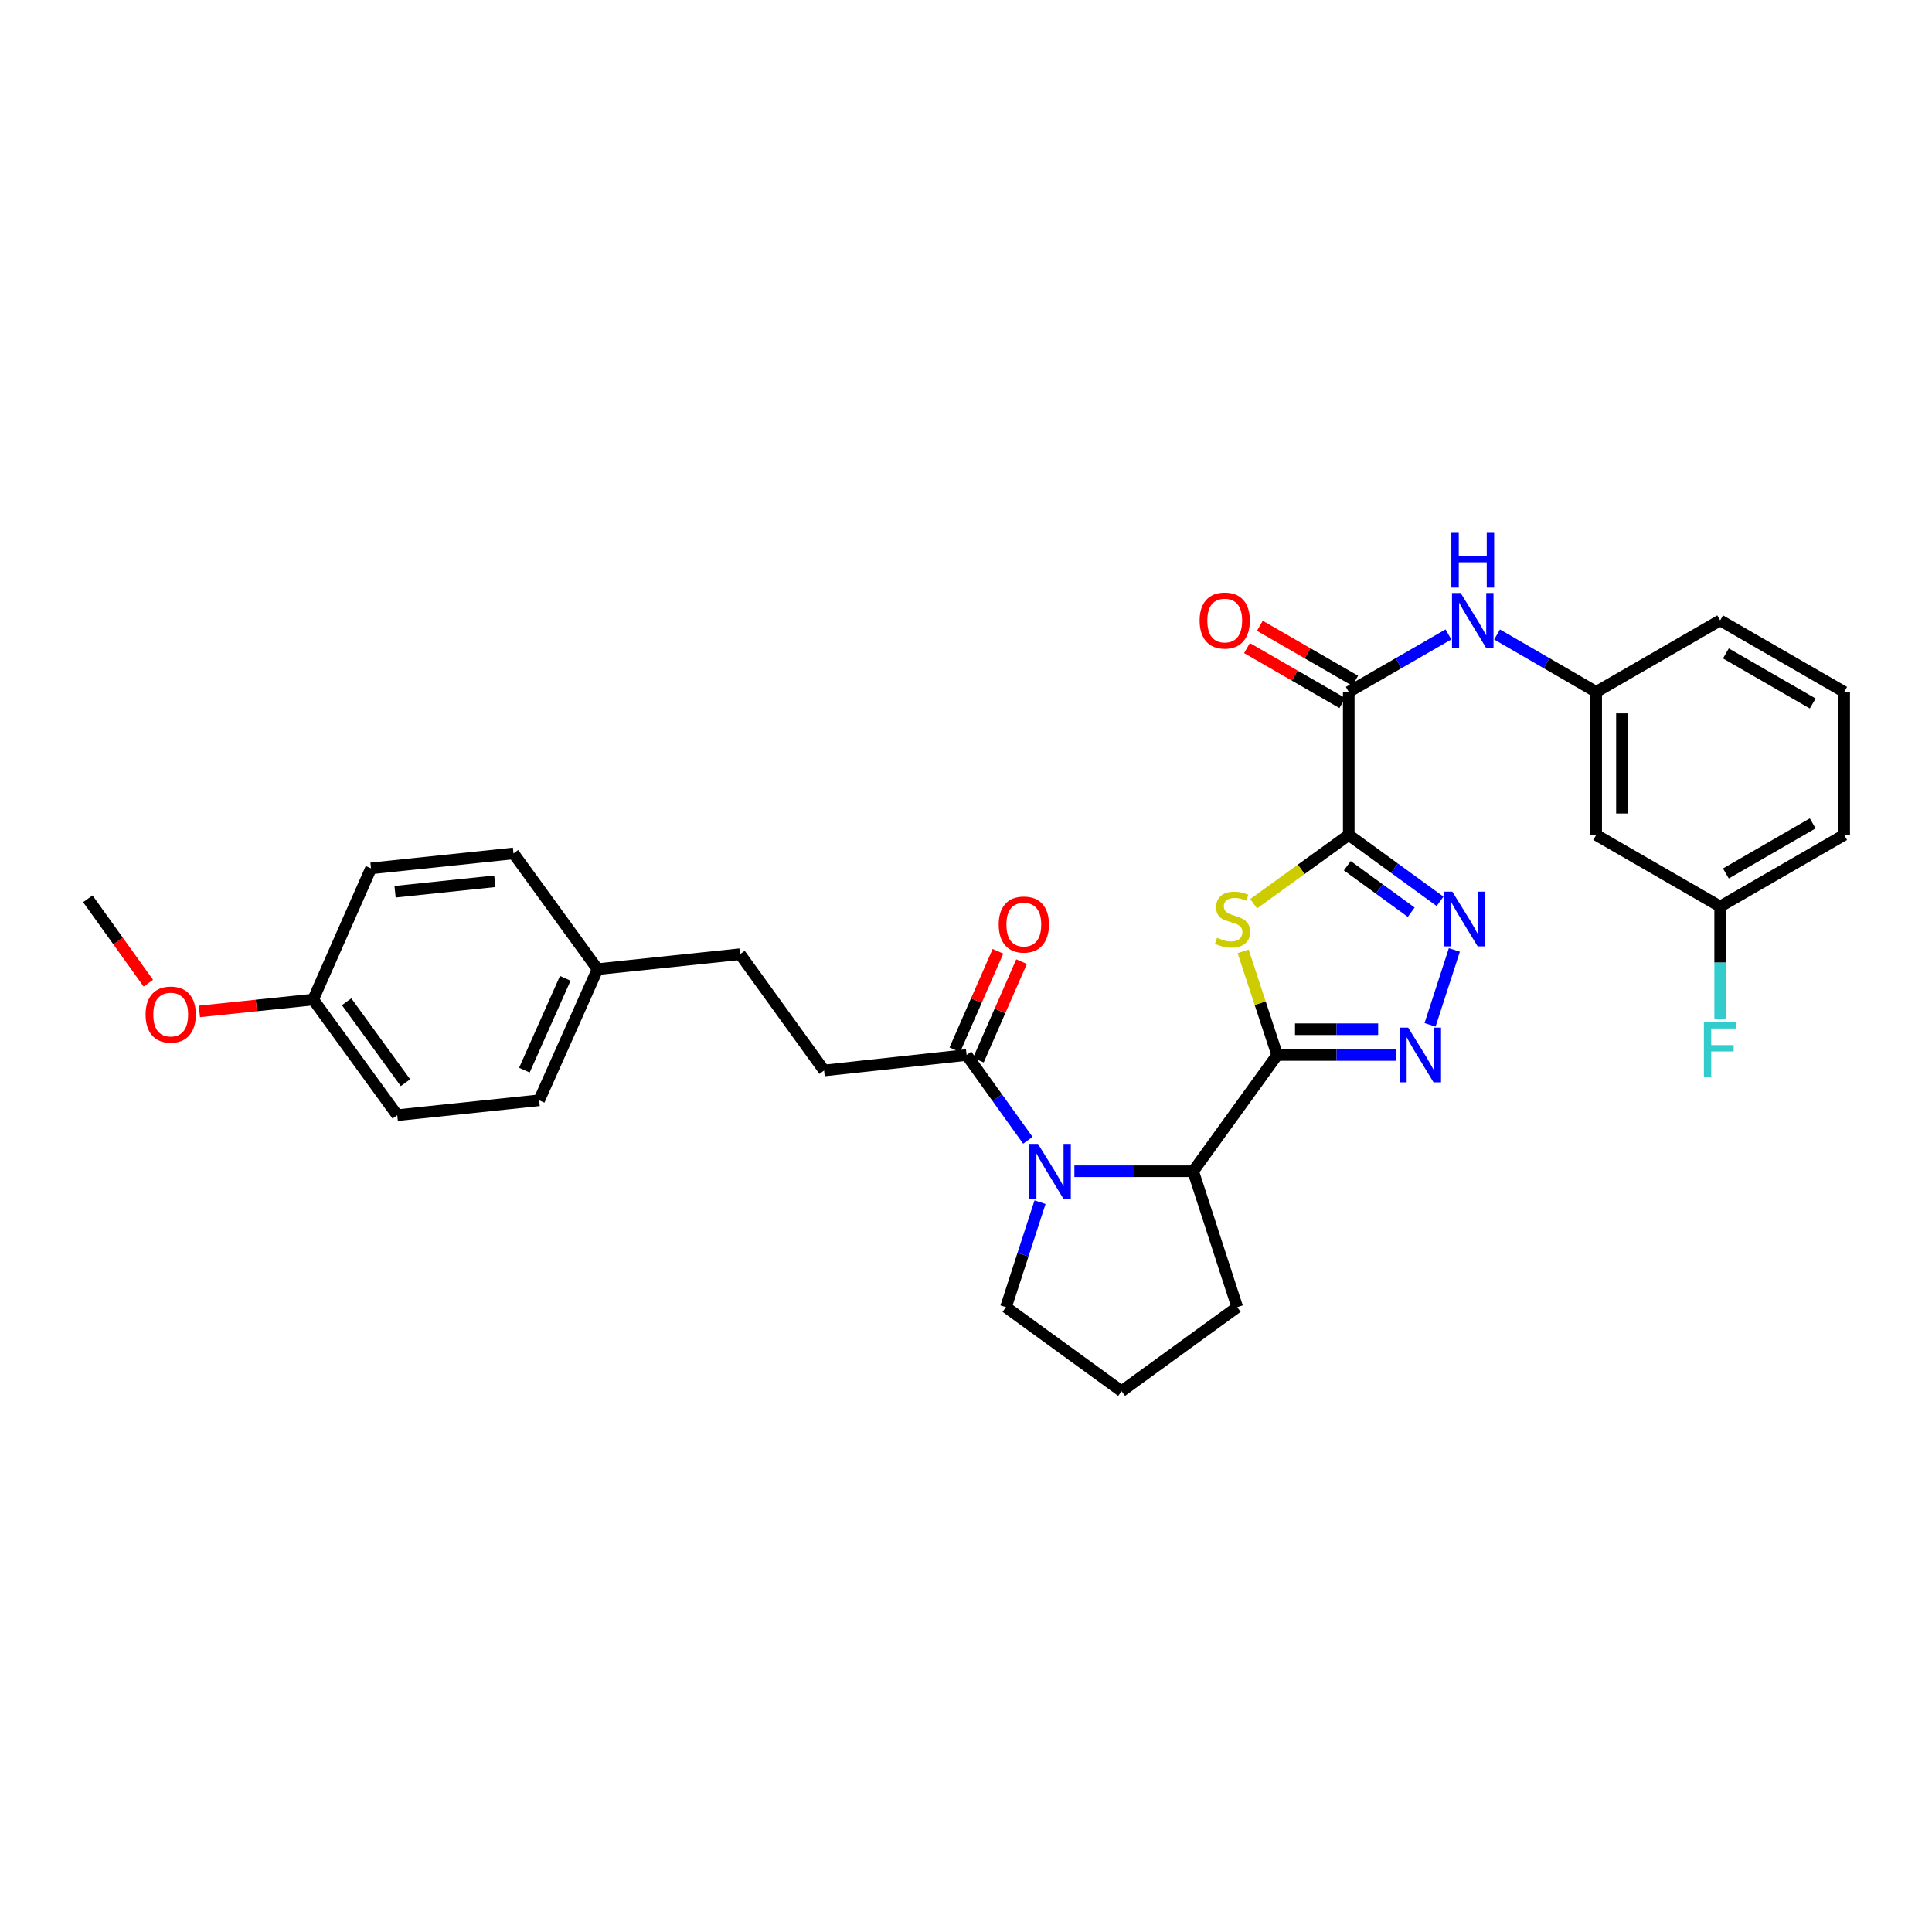 <?xml version='1.0' encoding='iso-8859-1'?>
<svg version='1.1' baseProfile='full'
              xmlns='http://www.w3.org/2000/svg'
                      xmlns:rdkit='http://www.rdkit.org/xml'
                      xmlns:xlink='http://www.w3.org/1999/xlink'
                  xml:space='preserve'
width='1000px' height='1000px' viewBox='0 0 1000 1000'>
<!-- END OF HEADER -->
<rect style='opacity:1.0;fill:#FFFFFF;stroke:none' width='1000' height='1000' x='0' y='0'> </rect>
<path class='bond-1' d='M 698.112,432.171 L 673.495,449.972' style='fill:none;fill-rule:evenodd;stroke:#000000;stroke-width:6px;stroke-linecap:butt;stroke-linejoin:miter;stroke-opacity:1' />
<path class='bond-1' d='M 673.495,449.972 L 648.877,467.772' style='fill:none;fill-rule:evenodd;stroke:#CCCC00;stroke-width:6px;stroke-linecap:butt;stroke-linejoin:miter;stroke-opacity:1' />
<path class='bond-2' d='M 698.112,432.171 L 721.744,449.35' style='fill:none;fill-rule:evenodd;stroke:#000000;stroke-width:6px;stroke-linecap:butt;stroke-linejoin:miter;stroke-opacity:1' />
<path class='bond-2' d='M 721.744,449.35 L 745.376,466.528' style='fill:none;fill-rule:evenodd;stroke:#0000FF;stroke-width:6px;stroke-linecap:butt;stroke-linejoin:miter;stroke-opacity:1' />
<path class='bond-2' d='M 697.364,448.107 L 713.906,460.132' style='fill:none;fill-rule:evenodd;stroke:#000000;stroke-width:6px;stroke-linecap:butt;stroke-linejoin:miter;stroke-opacity:1' />
<path class='bond-2' d='M 713.906,460.132 L 730.448,472.157' style='fill:none;fill-rule:evenodd;stroke:#0000FF;stroke-width:6px;stroke-linecap:butt;stroke-linejoin:miter;stroke-opacity:1' />
<path class='bond-5' d='M 698.112,432.171 L 698.112,358.128' style='fill:none;fill-rule:evenodd;stroke:#000000;stroke-width:6px;stroke-linecap:butt;stroke-linejoin:miter;stroke-opacity:1' />
<path class='bond-0' d='M 661.076,546.05 L 652.259,519.231' style='fill:none;fill-rule:evenodd;stroke:#000000;stroke-width:6px;stroke-linecap:butt;stroke-linejoin:miter;stroke-opacity:1' />
<path class='bond-0' d='M 652.259,519.231 L 643.441,492.412' style='fill:none;fill-rule:evenodd;stroke:#CCCC00;stroke-width:6px;stroke-linecap:butt;stroke-linejoin:miter;stroke-opacity:1' />
<path class='bond-6' d='M 661.076,546.05 L 617.574,606.237' style='fill:none;fill-rule:evenodd;stroke:#000000;stroke-width:6px;stroke-linecap:butt;stroke-linejoin:miter;stroke-opacity:1' />
<path class='bond-31' d='M 661.076,546.05 L 691.813,546.05' style='fill:none;fill-rule:evenodd;stroke:#000000;stroke-width:6px;stroke-linecap:butt;stroke-linejoin:miter;stroke-opacity:1' />
<path class='bond-31' d='M 691.813,546.05 L 722.55,546.05' style='fill:none;fill-rule:evenodd;stroke:#0000FF;stroke-width:6px;stroke-linecap:butt;stroke-linejoin:miter;stroke-opacity:1' />
<path class='bond-31' d='M 670.297,532.72 L 691.813,532.72' style='fill:none;fill-rule:evenodd;stroke:#000000;stroke-width:6px;stroke-linecap:butt;stroke-linejoin:miter;stroke-opacity:1' />
<path class='bond-31' d='M 691.813,532.72 L 713.329,532.72' style='fill:none;fill-rule:evenodd;stroke:#0000FF;stroke-width:6px;stroke-linecap:butt;stroke-linejoin:miter;stroke-opacity:1' />
<path class='bond-3' d='M 752.773,491.69 L 740.198,530.461' style='fill:none;fill-rule:evenodd;stroke:#0000FF;stroke-width:6px;stroke-linecap:butt;stroke-linejoin:miter;stroke-opacity:1' />
<path class='bond-4' d='M 556.101,606.237 L 586.838,606.237' style='fill:none;fill-rule:evenodd;stroke:#0000FF;stroke-width:6px;stroke-linecap:butt;stroke-linejoin:miter;stroke-opacity:1' />
<path class='bond-4' d='M 586.838,606.237 L 617.574,606.237' style='fill:none;fill-rule:evenodd;stroke:#000000;stroke-width:6px;stroke-linecap:butt;stroke-linejoin:miter;stroke-opacity:1' />
<path class='bond-7' d='M 532.017,590.225 L 516.164,568.137' style='fill:none;fill-rule:evenodd;stroke:#0000FF;stroke-width:6px;stroke-linecap:butt;stroke-linejoin:miter;stroke-opacity:1' />
<path class='bond-7' d='M 516.164,568.137 L 500.311,546.05' style='fill:none;fill-rule:evenodd;stroke:#000000;stroke-width:6px;stroke-linecap:butt;stroke-linejoin:miter;stroke-opacity:1' />
<path class='bond-14' d='M 538.315,622.246 L 529.5,649.419' style='fill:none;fill-rule:evenodd;stroke:#0000FF;stroke-width:6px;stroke-linecap:butt;stroke-linejoin:miter;stroke-opacity:1' />
<path class='bond-14' d='M 529.5,649.419 L 520.684,676.592' style='fill:none;fill-rule:evenodd;stroke:#000000;stroke-width:6px;stroke-linecap:butt;stroke-linejoin:miter;stroke-opacity:1' />
<path class='bond-8' d='M 698.112,358.128 L 723.909,343.249' style='fill:none;fill-rule:evenodd;stroke:#000000;stroke-width:6px;stroke-linecap:butt;stroke-linejoin:miter;stroke-opacity:1' />
<path class='bond-8' d='M 723.909,343.249 L 749.706,328.37' style='fill:none;fill-rule:evenodd;stroke:#0000FF;stroke-width:6px;stroke-linecap:butt;stroke-linejoin:miter;stroke-opacity:1' />
<path class='bond-10' d='M 701.442,352.354 L 676.772,338.126' style='fill:none;fill-rule:evenodd;stroke:#000000;stroke-width:6px;stroke-linecap:butt;stroke-linejoin:miter;stroke-opacity:1' />
<path class='bond-10' d='M 676.772,338.126 L 652.101,323.898' style='fill:none;fill-rule:evenodd;stroke:#FF0000;stroke-width:6px;stroke-linecap:butt;stroke-linejoin:miter;stroke-opacity:1' />
<path class='bond-10' d='M 694.783,363.902 L 670.112,349.674' style='fill:none;fill-rule:evenodd;stroke:#000000;stroke-width:6px;stroke-linecap:butt;stroke-linejoin:miter;stroke-opacity:1' />
<path class='bond-10' d='M 670.112,349.674 L 645.442,335.446' style='fill:none;fill-rule:evenodd;stroke:#FF0000;stroke-width:6px;stroke-linecap:butt;stroke-linejoin:miter;stroke-opacity:1' />
<path class='bond-24' d='M 617.574,606.237 L 640.399,676.592' style='fill:none;fill-rule:evenodd;stroke:#000000;stroke-width:6px;stroke-linecap:butt;stroke-linejoin:miter;stroke-opacity:1' />
<path class='bond-11' d='M 506.416,548.725 L 517.586,523.235' style='fill:none;fill-rule:evenodd;stroke:#000000;stroke-width:6px;stroke-linecap:butt;stroke-linejoin:miter;stroke-opacity:1' />
<path class='bond-11' d='M 517.586,523.235 L 528.755,497.745' style='fill:none;fill-rule:evenodd;stroke:#FF0000;stroke-width:6px;stroke-linecap:butt;stroke-linejoin:miter;stroke-opacity:1' />
<path class='bond-11' d='M 494.206,543.375 L 505.376,517.885' style='fill:none;fill-rule:evenodd;stroke:#000000;stroke-width:6px;stroke-linecap:butt;stroke-linejoin:miter;stroke-opacity:1' />
<path class='bond-11' d='M 505.376,517.885 L 516.546,492.394' style='fill:none;fill-rule:evenodd;stroke:#FF0000;stroke-width:6px;stroke-linecap:butt;stroke-linejoin:miter;stroke-opacity:1' />
<path class='bond-12' d='M 500.311,546.05 L 426.549,554.078' style='fill:none;fill-rule:evenodd;stroke:#000000;stroke-width:6px;stroke-linecap:butt;stroke-linejoin:miter;stroke-opacity:1' />
<path class='bond-9' d='M 774.884,328.4 L 800.533,343.264' style='fill:none;fill-rule:evenodd;stroke:#0000FF;stroke-width:6px;stroke-linecap:butt;stroke-linejoin:miter;stroke-opacity:1' />
<path class='bond-9' d='M 800.533,343.264 L 826.181,358.128' style='fill:none;fill-rule:evenodd;stroke:#000000;stroke-width:6px;stroke-linecap:butt;stroke-linejoin:miter;stroke-opacity:1' />
<path class='bond-13' d='M 826.181,358.128 L 826.181,432.171' style='fill:none;fill-rule:evenodd;stroke:#000000;stroke-width:6px;stroke-linecap:butt;stroke-linejoin:miter;stroke-opacity:1' />
<path class='bond-13' d='M 839.511,369.235 L 839.511,421.065' style='fill:none;fill-rule:evenodd;stroke:#000000;stroke-width:6px;stroke-linecap:butt;stroke-linejoin:miter;stroke-opacity:1' />
<path class='bond-28' d='M 826.181,358.128 L 890.352,321.106' style='fill:none;fill-rule:evenodd;stroke:#000000;stroke-width:6px;stroke-linecap:butt;stroke-linejoin:miter;stroke-opacity:1' />
<path class='bond-18' d='M 426.549,554.078 L 383.04,493.891' style='fill:none;fill-rule:evenodd;stroke:#000000;stroke-width:6px;stroke-linecap:butt;stroke-linejoin:miter;stroke-opacity:1' />
<path class='bond-15' d='M 826.181,432.171 L 890.352,469.215' style='fill:none;fill-rule:evenodd;stroke:#000000;stroke-width:6px;stroke-linecap:butt;stroke-linejoin:miter;stroke-opacity:1' />
<path class='bond-32' d='M 520.684,676.592 L 580.538,720.086' style='fill:none;fill-rule:evenodd;stroke:#000000;stroke-width:6px;stroke-linecap:butt;stroke-linejoin:miter;stroke-opacity:1' />
<path class='bond-19' d='M 890.352,469.215 L 890.352,498.235' style='fill:none;fill-rule:evenodd;stroke:#000000;stroke-width:6px;stroke-linecap:butt;stroke-linejoin:miter;stroke-opacity:1' />
<path class='bond-19' d='M 890.352,498.235 L 890.352,527.254' style='fill:none;fill-rule:evenodd;stroke:#33CCCC;stroke-width:6px;stroke-linecap:butt;stroke-linejoin:miter;stroke-opacity:1' />
<path class='bond-33' d='M 890.352,469.215 L 954.545,432.171' style='fill:none;fill-rule:evenodd;stroke:#000000;stroke-width:6px;stroke-linecap:butt;stroke-linejoin:miter;stroke-opacity:1' />
<path class='bond-33' d='M 893.318,452.112 L 938.254,426.182' style='fill:none;fill-rule:evenodd;stroke:#000000;stroke-width:6px;stroke-linecap:butt;stroke-linejoin:miter;stroke-opacity:1' />
<path class='bond-16' d='M 309.293,501.623 L 383.04,493.891' style='fill:none;fill-rule:evenodd;stroke:#000000;stroke-width:6px;stroke-linecap:butt;stroke-linejoin:miter;stroke-opacity:1' />
<path class='bond-20' d='M 309.293,501.623 L 265.784,441.732' style='fill:none;fill-rule:evenodd;stroke:#000000;stroke-width:6px;stroke-linecap:butt;stroke-linejoin:miter;stroke-opacity:1' />
<path class='bond-21' d='M 309.293,501.623 L 279.063,569.504' style='fill:none;fill-rule:evenodd;stroke:#000000;stroke-width:6px;stroke-linecap:butt;stroke-linejoin:miter;stroke-opacity:1' />
<path class='bond-21' d='M 292.581,506.382 L 271.42,553.899' style='fill:none;fill-rule:evenodd;stroke:#000000;stroke-width:6px;stroke-linecap:butt;stroke-linejoin:miter;stroke-opacity:1' />
<path class='bond-17' d='M 162.103,517.36 L 205.612,577.214' style='fill:none;fill-rule:evenodd;stroke:#000000;stroke-width:6px;stroke-linecap:butt;stroke-linejoin:miter;stroke-opacity:1' />
<path class='bond-17' d='M 179.412,518.5 L 209.868,560.397' style='fill:none;fill-rule:evenodd;stroke:#000000;stroke-width:6px;stroke-linecap:butt;stroke-linejoin:miter;stroke-opacity:1' />
<path class='bond-25' d='M 162.103,517.36 L 132.657,520.432' style='fill:none;fill-rule:evenodd;stroke:#000000;stroke-width:6px;stroke-linecap:butt;stroke-linejoin:miter;stroke-opacity:1' />
<path class='bond-25' d='M 132.657,520.432 L 103.21,523.505' style='fill:none;fill-rule:evenodd;stroke:#FF0000;stroke-width:6px;stroke-linecap:butt;stroke-linejoin:miter;stroke-opacity:1' />
<path class='bond-34' d='M 162.103,517.36 L 192.03,449.471' style='fill:none;fill-rule:evenodd;stroke:#000000;stroke-width:6px;stroke-linecap:butt;stroke-linejoin:miter;stroke-opacity:1' />
<path class='bond-22' d='M 265.784,441.732 L 192.03,449.471' style='fill:none;fill-rule:evenodd;stroke:#000000;stroke-width:6px;stroke-linecap:butt;stroke-linejoin:miter;stroke-opacity:1' />
<path class='bond-22' d='M 256.112,456.151 L 204.484,461.568' style='fill:none;fill-rule:evenodd;stroke:#000000;stroke-width:6px;stroke-linecap:butt;stroke-linejoin:miter;stroke-opacity:1' />
<path class='bond-23' d='M 279.063,569.504 L 205.612,577.214' style='fill:none;fill-rule:evenodd;stroke:#000000;stroke-width:6px;stroke-linecap:butt;stroke-linejoin:miter;stroke-opacity:1' />
<path class='bond-26' d='M 640.399,676.592 L 580.538,720.086' style='fill:none;fill-rule:evenodd;stroke:#000000;stroke-width:6px;stroke-linecap:butt;stroke-linejoin:miter;stroke-opacity:1' />
<path class='bond-30' d='M 76.77,508.894 L 61.112,487.055' style='fill:none;fill-rule:evenodd;stroke:#FF0000;stroke-width:6px;stroke-linecap:butt;stroke-linejoin:miter;stroke-opacity:1' />
<path class='bond-30' d='M 61.112,487.055 L 45.455,465.216' style='fill:none;fill-rule:evenodd;stroke:#000000;stroke-width:6px;stroke-linecap:butt;stroke-linejoin:miter;stroke-opacity:1' />
<path class='bond-27' d='M 954.545,358.128 L 890.352,321.106' style='fill:none;fill-rule:evenodd;stroke:#000000;stroke-width:6px;stroke-linecap:butt;stroke-linejoin:miter;stroke-opacity:1' />
<path class='bond-27' d='M 938.257,364.122 L 893.321,338.207' style='fill:none;fill-rule:evenodd;stroke:#000000;stroke-width:6px;stroke-linecap:butt;stroke-linejoin:miter;stroke-opacity:1' />
<path class='bond-29' d='M 954.545,358.128 L 954.545,432.171' style='fill:none;fill-rule:evenodd;stroke:#000000;stroke-width:6px;stroke-linecap:butt;stroke-linejoin:miter;stroke-opacity:1' />
<path  class='atom-2' d='M 629.94 485.4
Q 630.26 485.52, 631.58 486.08
Q 632.9 486.64, 634.34 487
Q 635.82 487.32, 637.26 487.32
Q 639.94 487.32, 641.5 486.04
Q 643.06 484.72, 643.06 482.44
Q 643.06 480.88, 642.26 479.92
Q 641.5 478.96, 640.3 478.44
Q 639.1 477.92, 637.1 477.32
Q 634.58 476.56, 633.06 475.84
Q 631.58 475.12, 630.5 473.6
Q 629.46 472.08, 629.46 469.52
Q 629.46 465.96, 631.86 463.76
Q 634.3 461.56, 639.1 461.56
Q 642.38 461.56, 646.1 463.12
L 645.18 466.2
Q 641.78 464.8, 639.22 464.8
Q 636.46 464.8, 634.94 465.96
Q 633.42 467.08, 633.46 469.04
Q 633.46 470.56, 634.22 471.48
Q 635.02 472.4, 636.14 472.92
Q 637.3 473.44, 639.22 474.04
Q 641.78 474.84, 643.3 475.64
Q 644.82 476.44, 645.9 478.08
Q 647.02 479.68, 647.02 482.44
Q 647.02 486.36, 644.38 488.48
Q 641.78 490.56, 637.42 490.56
Q 634.9 490.56, 632.98 490
Q 631.1 489.48, 628.86 488.56
L 629.94 485.4
' fill='#CCCC00'/>
<path  class='atom-3' d='M 751.706 461.52
L 760.986 476.52
Q 761.906 478, 763.386 480.68
Q 764.866 483.36, 764.946 483.52
L 764.946 461.52
L 768.706 461.52
L 768.706 489.84
L 764.826 489.84
L 754.866 473.44
Q 753.706 471.52, 752.466 469.32
Q 751.266 467.12, 750.906 466.44
L 750.906 489.84
L 747.226 489.84
L 747.226 461.52
L 751.706 461.52
' fill='#0000FF'/>
<path  class='atom-4' d='M 728.881 531.89
L 738.161 546.89
Q 739.081 548.37, 740.561 551.05
Q 742.041 553.73, 742.121 553.89
L 742.121 531.89
L 745.881 531.89
L 745.881 560.21
L 742.001 560.21
L 732.041 543.81
Q 730.881 541.89, 729.641 539.69
Q 728.441 537.49, 728.081 536.81
L 728.081 560.21
L 724.401 560.21
L 724.401 531.89
L 728.881 531.89
' fill='#0000FF'/>
<path  class='atom-5' d='M 537.249 592.077
L 546.529 607.077
Q 547.449 608.557, 548.929 611.237
Q 550.409 613.917, 550.489 614.077
L 550.489 592.077
L 554.249 592.077
L 554.249 620.397
L 550.369 620.397
L 540.409 603.997
Q 539.249 602.077, 538.009 599.877
Q 536.809 597.677, 536.449 596.997
L 536.449 620.397
L 532.769 620.397
L 532.769 592.077
L 537.249 592.077
' fill='#0000FF'/>
<path  class='atom-9' d='M 756.038 306.946
L 765.318 321.946
Q 766.238 323.426, 767.718 326.106
Q 769.198 328.786, 769.278 328.946
L 769.278 306.946
L 773.038 306.946
L 773.038 335.266
L 769.158 335.266
L 759.198 318.866
Q 758.038 316.946, 756.798 314.746
Q 755.598 312.546, 755.238 311.866
L 755.238 335.266
L 751.558 335.266
L 751.558 306.946
L 756.038 306.946
' fill='#0000FF'/>
<path  class='atom-9' d='M 751.218 275.794
L 755.058 275.794
L 755.058 287.834
L 769.538 287.834
L 769.538 275.794
L 773.378 275.794
L 773.378 304.114
L 769.538 304.114
L 769.538 291.034
L 755.058 291.034
L 755.058 304.114
L 751.218 304.114
L 751.218 275.794
' fill='#0000FF'/>
<path  class='atom-11' d='M 620.919 321.186
Q 620.919 314.386, 624.279 310.586
Q 627.639 306.786, 633.919 306.786
Q 640.199 306.786, 643.559 310.586
Q 646.919 314.386, 646.919 321.186
Q 646.919 328.066, 643.519 331.986
Q 640.119 335.866, 633.919 335.866
Q 627.679 335.866, 624.279 331.986
Q 620.919 328.106, 620.919 321.186
M 633.919 332.666
Q 638.239 332.666, 640.559 329.786
Q 642.919 326.866, 642.919 321.186
Q 642.919 315.626, 640.559 312.826
Q 638.239 309.986, 633.919 309.986
Q 629.599 309.986, 627.239 312.786
Q 624.919 315.586, 624.919 321.186
Q 624.919 326.906, 627.239 329.786
Q 629.599 332.666, 633.919 332.666
' fill='#FF0000'/>
<path  class='atom-12' d='M 516.927 478.545
Q 516.927 471.745, 520.287 467.945
Q 523.647 464.145, 529.927 464.145
Q 536.207 464.145, 539.567 467.945
Q 542.927 471.745, 542.927 478.545
Q 542.927 485.425, 539.527 489.345
Q 536.127 493.225, 529.927 493.225
Q 523.687 493.225, 520.287 489.345
Q 516.927 485.465, 516.927 478.545
M 529.927 490.025
Q 534.247 490.025, 536.567 487.145
Q 538.927 484.225, 538.927 478.545
Q 538.927 472.985, 536.567 470.185
Q 534.247 467.345, 529.927 467.345
Q 525.607 467.345, 523.247 470.145
Q 520.927 472.945, 520.927 478.545
Q 520.927 484.265, 523.247 487.145
Q 525.607 490.025, 529.927 490.025
' fill='#FF0000'/>
<path  class='atom-20' d='M 881.932 529.106
L 898.772 529.106
L 898.772 532.346
L 885.732 532.346
L 885.732 540.946
L 897.332 540.946
L 897.332 544.226
L 885.732 544.226
L 885.732 557.426
L 881.932 557.426
L 881.932 529.106
' fill='#33CCCC'/>
<path  class='atom-26' d='M 75.356 525.135
Q 75.356 518.335, 78.716 514.535
Q 82.076 510.735, 88.356 510.735
Q 94.636 510.735, 97.996 514.535
Q 101.356 518.335, 101.356 525.135
Q 101.356 532.015, 97.956 535.935
Q 94.556 539.815, 88.356 539.815
Q 82.116 539.815, 78.716 535.935
Q 75.356 532.055, 75.356 525.135
M 88.356 536.615
Q 92.676 536.615, 94.996 533.735
Q 97.356 530.815, 97.356 525.135
Q 97.356 519.575, 94.996 516.775
Q 92.676 513.935, 88.356 513.935
Q 84.036 513.935, 81.676 516.735
Q 79.356 519.535, 79.356 525.135
Q 79.356 530.855, 81.676 533.735
Q 84.036 536.615, 88.356 536.615
' fill='#FF0000'/>
</svg>
